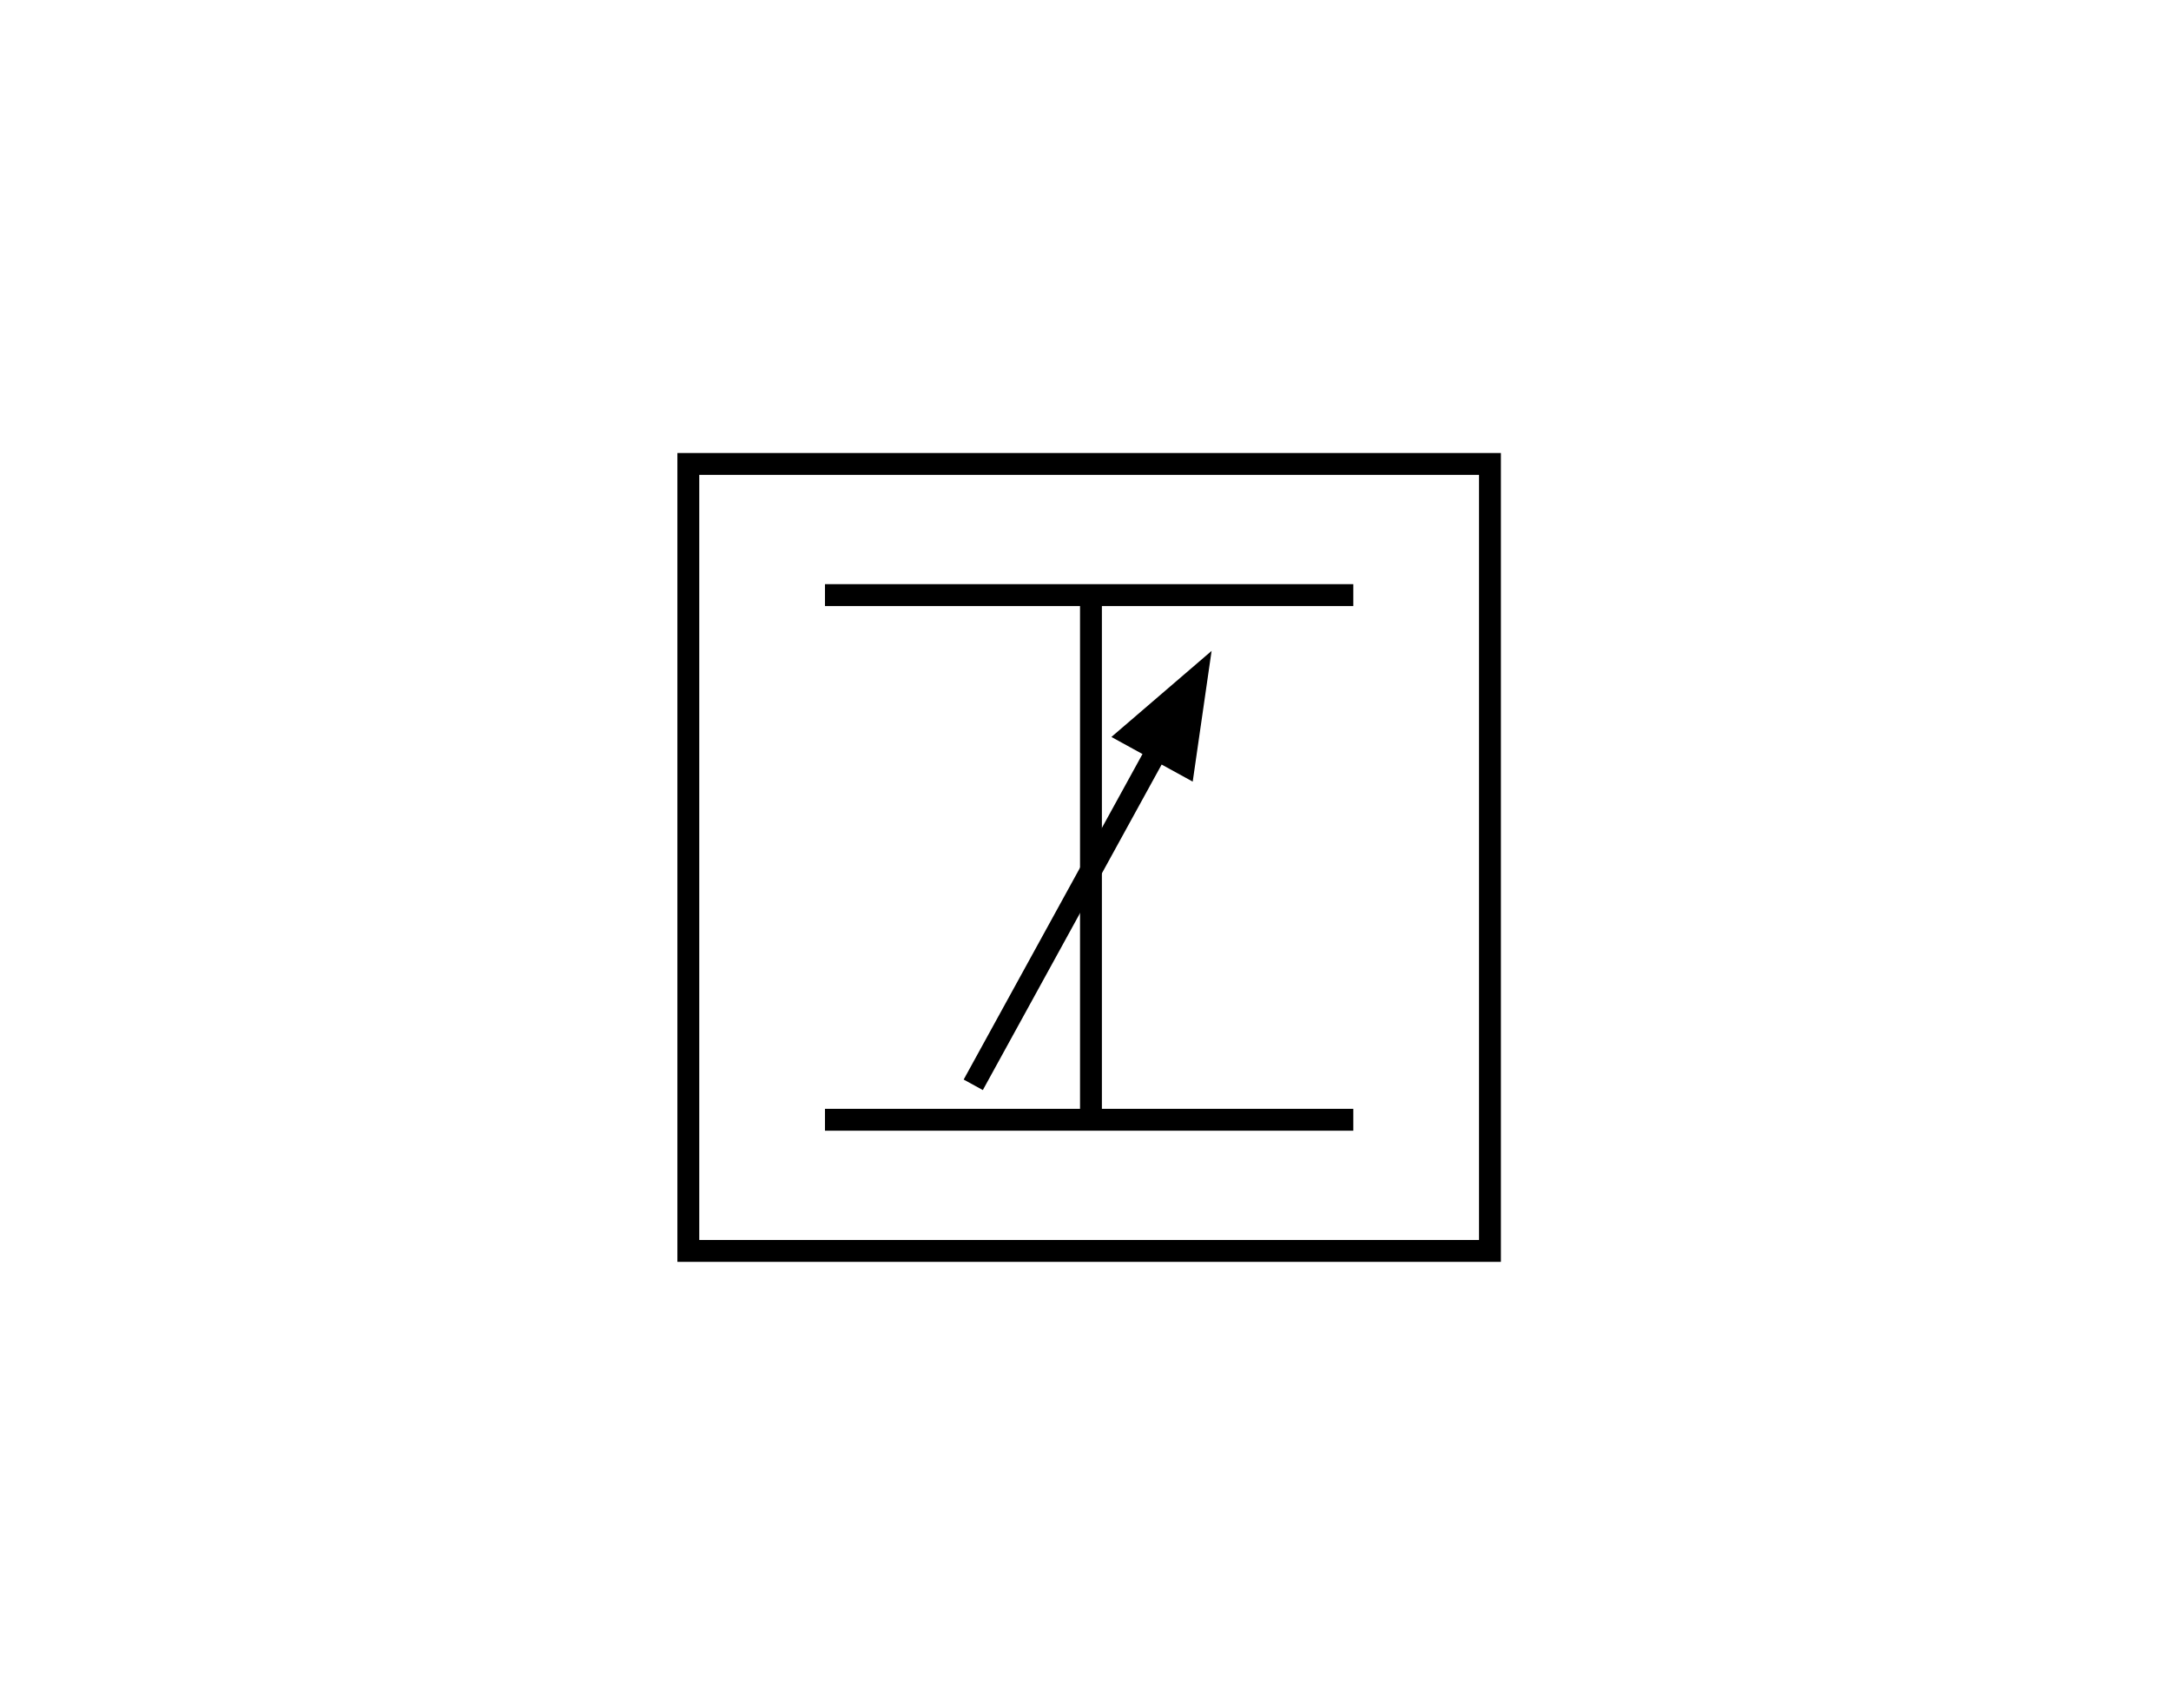 <svg height="234.333" viewBox="0 0 297.905 234.333" width="297.905" xmlns="http://www.w3.org/2000/svg"><path d="m0 0h297.905v234.333h-297.905z" fill="#fff"/><path d="m94.452 63.667h110v108h-110z" fill="#fff"/><g stroke="#000" stroke-width="3"><path d="m94.452 63.667h110v108h-110z" fill="none"/><path d="m149.702 81.667v72" fill="none"/><path d="m113.202 153.667h72.5" fill="none"/><path d="m113.202 81.667h72.5" fill="none"/><path d="m133.55 148.87 25.258-45.986" fill="none"/><path d="m162.489 104.906 1.71-11.839-9.073 7.795z"/></g></svg>